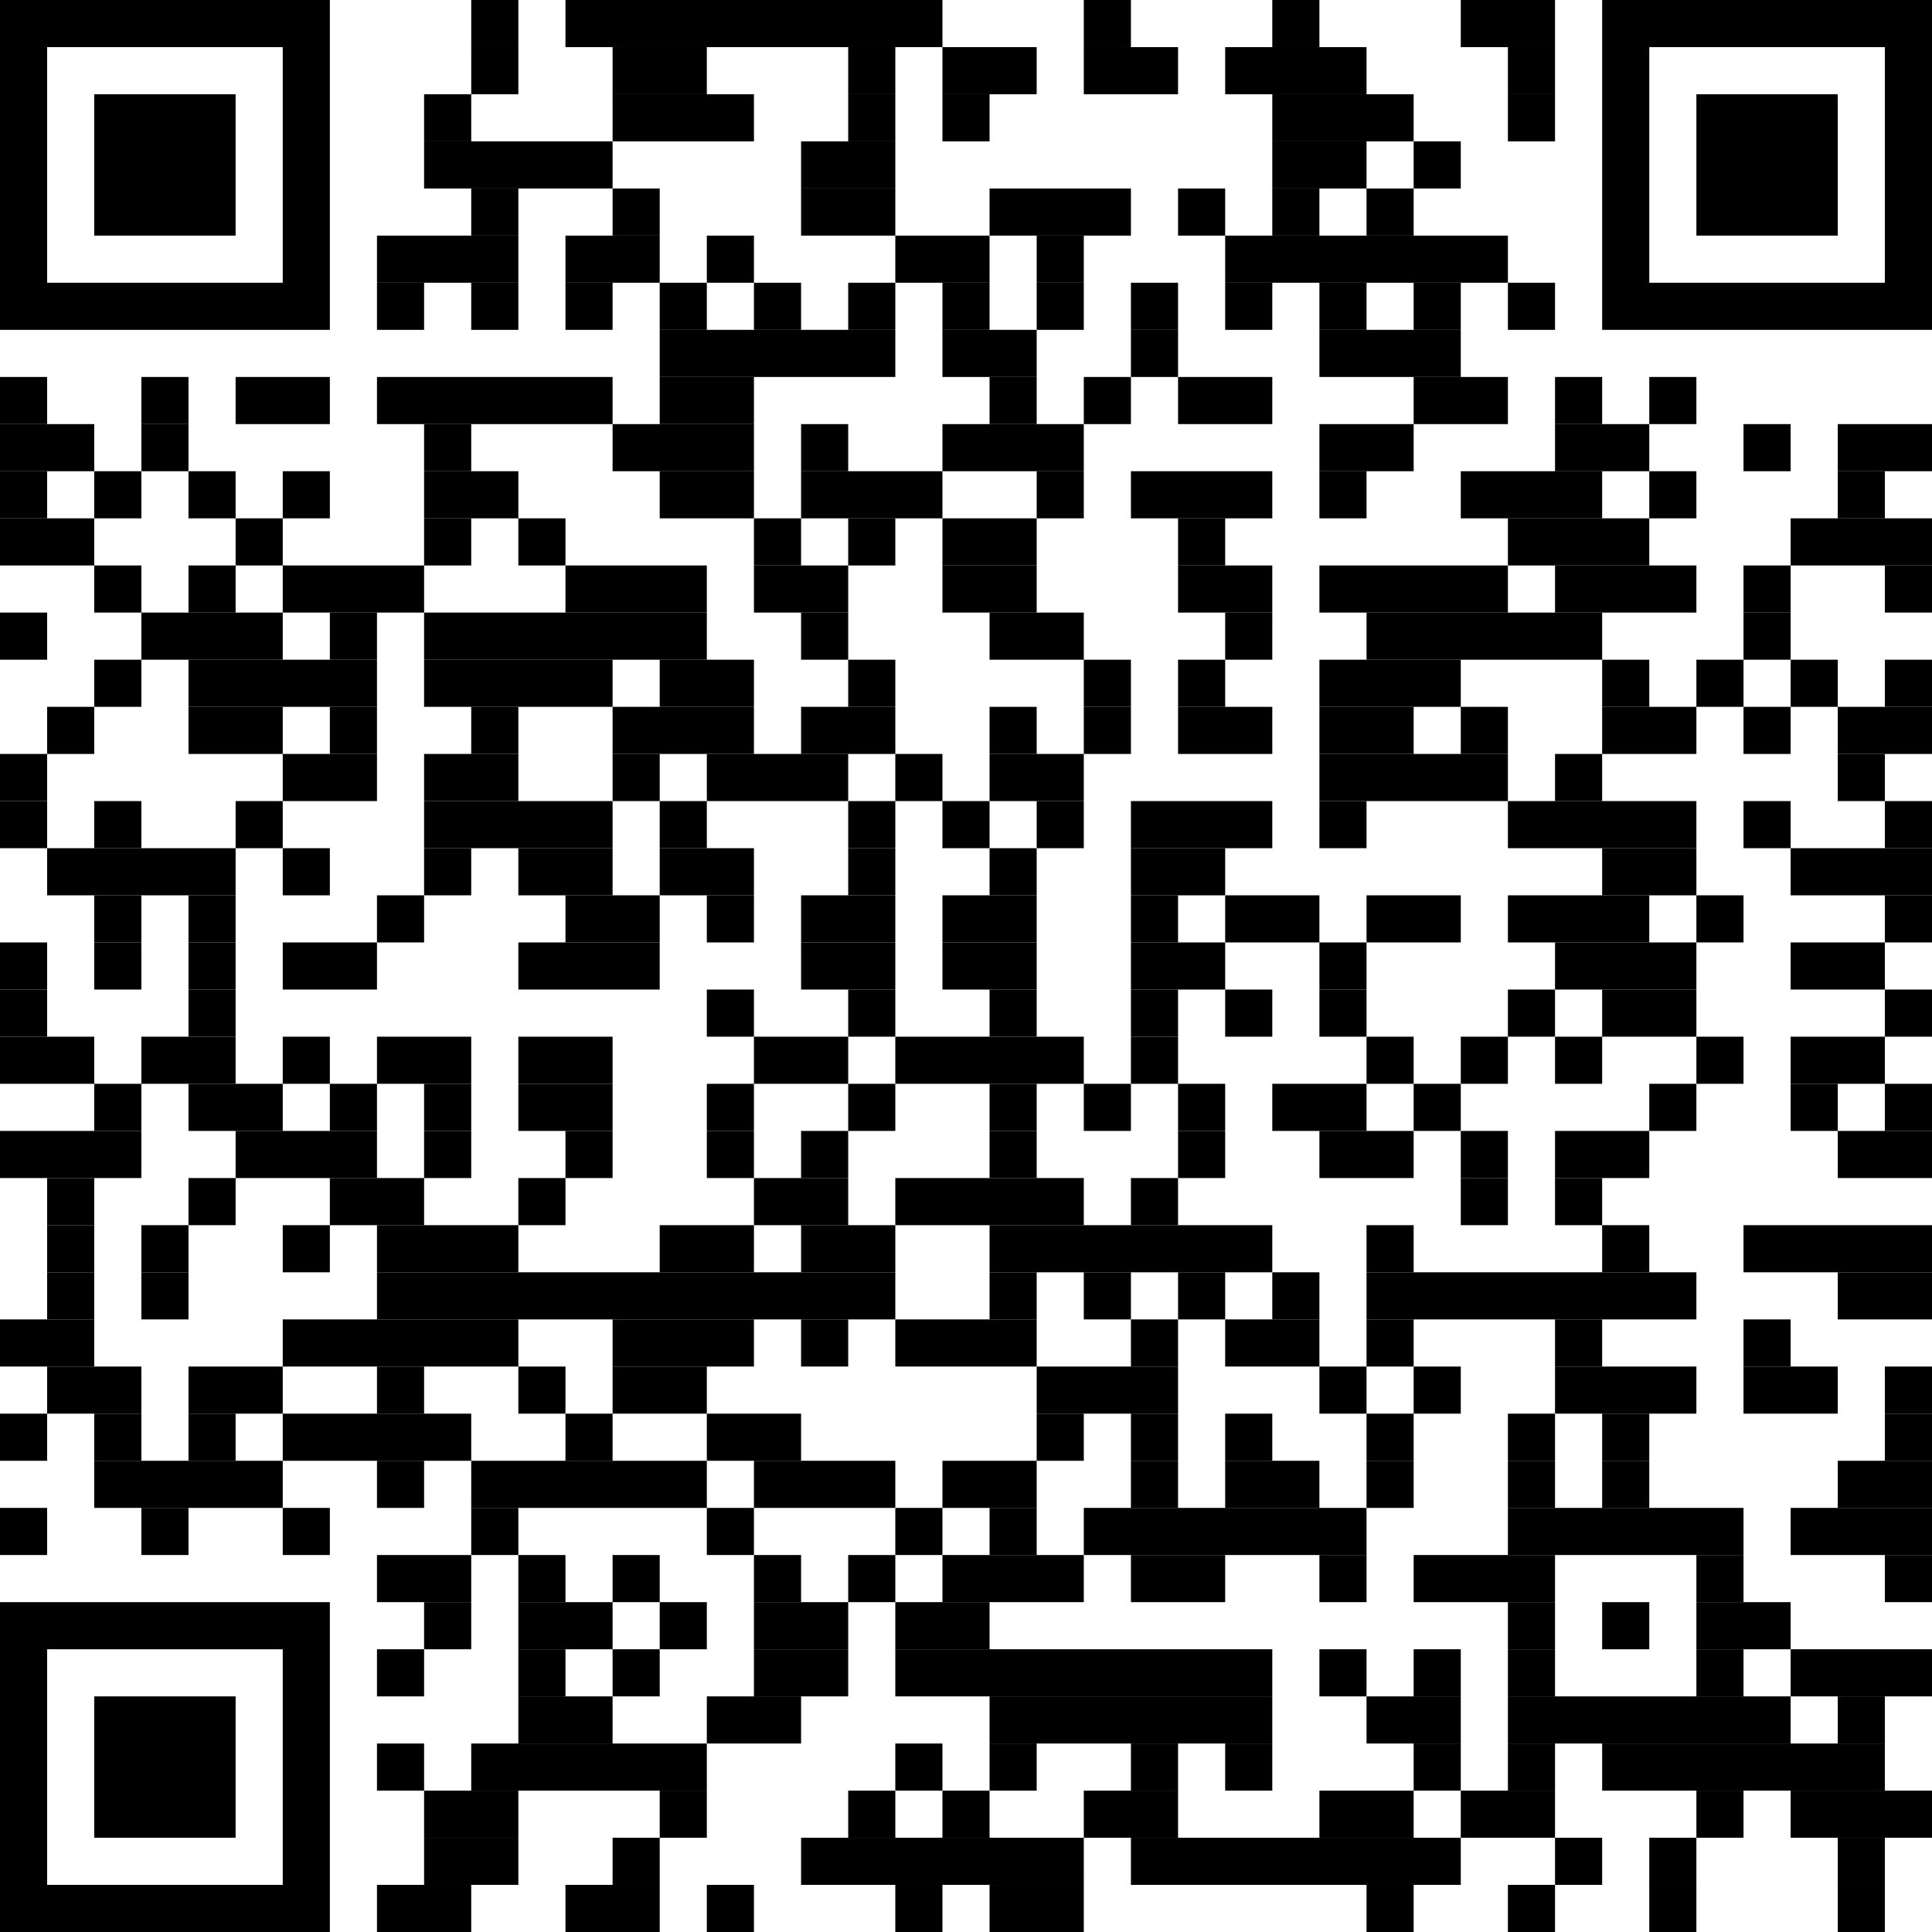 <svg viewBox="0 0 41 41" version="1.1" xmlns="http://www.w3.org/2000/svg" fill="black"><rect x="2" y="2" width="3" height="3"/><rect x="0.5" y="0.5" width="6" height="6" fill="transparent" stroke="black"/><rect x="36" y="2" width="3" height="3"/><rect x="34.5" y="0.5" width="6" height="6" fill="transparent" stroke="black"/><rect x="2" y="36" width="3" height="3"/><rect x="0.5" y="34.5" width="6" height="6" fill="transparent" stroke="black"/><rect x="10" y="0" width="1" height="1"/><rect x="12" y="0" width="8" height="1"/><rect x="23" y="0" width="1" height="1"/><rect x="27" y="0" width="1" height="1"/><rect x="31" y="0" width="2" height="1"/><rect x="10" y="1" width="1" height="1"/><rect x="13" y="1" width="2" height="1"/><rect x="18" y="1" width="1" height="1"/><rect x="20" y="1" width="2" height="1"/><rect x="23" y="1" width="2" height="1"/><rect x="26" y="1" width="3" height="1"/><rect x="32" y="1" width="1" height="1"/><rect x="9" y="2" width="1" height="1"/><rect x="13" y="2" width="3" height="1"/><rect x="18" y="2" width="1" height="1"/><rect x="20" y="2" width="1" height="1"/><rect x="27" y="2" width="3" height="1"/><rect x="32" y="2" width="1" height="1"/><rect x="9" y="3" width="4" height="1"/><rect x="17" y="3" width="2" height="1"/><rect x="27" y="3" width="2" height="1"/><rect x="30" y="3" width="1" height="1"/><rect x="10" y="4" width="1" height="1"/><rect x="13" y="4" width="1" height="1"/><rect x="17" y="4" width="2" height="1"/><rect x="21" y="4" width="3" height="1"/><rect x="25" y="4" width="1" height="1"/><rect x="27" y="4" width="1" height="1"/><rect x="29" y="4" width="1" height="1"/><rect x="8" y="5" width="3" height="1"/><rect x="12" y="5" width="2" height="1"/><rect x="15" y="5" width="1" height="1"/><rect x="19" y="5" width="2" height="1"/><rect x="22" y="5" width="1" height="1"/><rect x="26" y="5" width="6" height="1"/><rect x="8" y="6" width="1" height="1"/><rect x="10" y="6" width="1" height="1"/><rect x="12" y="6" width="1" height="1"/><rect x="14" y="6" width="1" height="1"/><rect x="16" y="6" width="1" height="1"/><rect x="18" y="6" width="1" height="1"/><rect x="20" y="6" width="1" height="1"/><rect x="22" y="6" width="1" height="1"/><rect x="24" y="6" width="1" height="1"/><rect x="26" y="6" width="1" height="1"/><rect x="28" y="6" width="1" height="1"/><rect x="30" y="6" width="1" height="1"/><rect x="32" y="6" width="1" height="1"/><rect x="14" y="7" width="5" height="1"/><rect x="20" y="7" width="2" height="1"/><rect x="24" y="7" width="1" height="1"/><rect x="28" y="7" width="3" height="1"/><rect x="0" y="8" width="1" height="1"/><rect x="3" y="8" width="1" height="1"/><rect x="5" y="8" width="2" height="1"/><rect x="8" y="8" width="5" height="1"/><rect x="14" y="8" width="2" height="1"/><rect x="21" y="8" width="1" height="1"/><rect x="23" y="8" width="1" height="1"/><rect x="25" y="8" width="2" height="1"/><rect x="30" y="8" width="2" height="1"/><rect x="33" y="8" width="1" height="1"/><rect x="35" y="8" width="1" height="1"/><rect x="0" y="9" width="2" height="1"/><rect x="3" y="9" width="1" height="1"/><rect x="9" y="9" width="1" height="1"/><rect x="13" y="9" width="3" height="1"/><rect x="17" y="9" width="1" height="1"/><rect x="20" y="9" width="3" height="1"/><rect x="28" y="9" width="2" height="1"/><rect x="33" y="9" width="2" height="1"/><rect x="37" y="9" width="1" height="1"/><rect x="39" y="9" width="2" height="1"/><rect x="0" y="10" width="1" height="1"/><rect x="2" y="10" width="1" height="1"/><rect x="4" y="10" width="1" height="1"/><rect x="6" y="10" width="1" height="1"/><rect x="9" y="10" width="2" height="1"/><rect x="14" y="10" width="2" height="1"/><rect x="17" y="10" width="3" height="1"/><rect x="22" y="10" width="1" height="1"/><rect x="24" y="10" width="3" height="1"/><rect x="28" y="10" width="1" height="1"/><rect x="31" y="10" width="3" height="1"/><rect x="35" y="10" width="1" height="1"/><rect x="39" y="10" width="1" height="1"/><rect x="0" y="11" width="2" height="1"/><rect x="5" y="11" width="1" height="1"/><rect x="9" y="11" width="1" height="1"/><rect x="11" y="11" width="1" height="1"/><rect x="16" y="11" width="1" height="1"/><rect x="18" y="11" width="1" height="1"/><rect x="20" y="11" width="2" height="1"/><rect x="25" y="11" width="1" height="1"/><rect x="32" y="11" width="3" height="1"/><rect x="38" y="11" width="3" height="1"/><rect x="2" y="12" width="1" height="1"/><rect x="4" y="12" width="1" height="1"/><rect x="6" y="12" width="3" height="1"/><rect x="12" y="12" width="3" height="1"/><rect x="16" y="12" width="2" height="1"/><rect x="20" y="12" width="2" height="1"/><rect x="25" y="12" width="2" height="1"/><rect x="28" y="12" width="4" height="1"/><rect x="33" y="12" width="3" height="1"/><rect x="37" y="12" width="1" height="1"/><rect x="40" y="12" width="1" height="1"/><rect x="0" y="13" width="1" height="1"/><rect x="3" y="13" width="3" height="1"/><rect x="7" y="13" width="1" height="1"/><rect x="9" y="13" width="6" height="1"/><rect x="17" y="13" width="1" height="1"/><rect x="21" y="13" width="2" height="1"/><rect x="26" y="13" width="1" height="1"/><rect x="29" y="13" width="5" height="1"/><rect x="37" y="13" width="1" height="1"/><rect x="2" y="14" width="1" height="1"/><rect x="4" y="14" width="4" height="1"/><rect x="9" y="14" width="4" height="1"/><rect x="14" y="14" width="2" height="1"/><rect x="18" y="14" width="1" height="1"/><rect x="23" y="14" width="1" height="1"/><rect x="25" y="14" width="1" height="1"/><rect x="28" y="14" width="3" height="1"/><rect x="34" y="14" width="1" height="1"/><rect x="36" y="14" width="1" height="1"/><rect x="38" y="14" width="1" height="1"/><rect x="40" y="14" width="1" height="1"/><rect x="1" y="15" width="1" height="1"/><rect x="4" y="15" width="2" height="1"/><rect x="7" y="15" width="1" height="1"/><rect x="10" y="15" width="1" height="1"/><rect x="13" y="15" width="3" height="1"/><rect x="17" y="15" width="2" height="1"/><rect x="21" y="15" width="1" height="1"/><rect x="23" y="15" width="1" height="1"/><rect x="25" y="15" width="2" height="1"/><rect x="28" y="15" width="2" height="1"/><rect x="31" y="15" width="1" height="1"/><rect x="34" y="15" width="2" height="1"/><rect x="37" y="15" width="1" height="1"/><rect x="39" y="15" width="2" height="1"/><rect x="0" y="16" width="1" height="1"/><rect x="6" y="16" width="2" height="1"/><rect x="9" y="16" width="2" height="1"/><rect x="13" y="16" width="1" height="1"/><rect x="15" y="16" width="3" height="1"/><rect x="19" y="16" width="1" height="1"/><rect x="21" y="16" width="2" height="1"/><rect x="28" y="16" width="4" height="1"/><rect x="33" y="16" width="1" height="1"/><rect x="39" y="16" width="1" height="1"/><rect x="0" y="17" width="1" height="1"/><rect x="2" y="17" width="1" height="1"/><rect x="5" y="17" width="1" height="1"/><rect x="9" y="17" width="4" height="1"/><rect x="14" y="17" width="1" height="1"/><rect x="18" y="17" width="1" height="1"/><rect x="20" y="17" width="1" height="1"/><rect x="22" y="17" width="1" height="1"/><rect x="24" y="17" width="3" height="1"/><rect x="28" y="17" width="1" height="1"/><rect x="32" y="17" width="4" height="1"/><rect x="37" y="17" width="1" height="1"/><rect x="40" y="17" width="1" height="1"/><rect x="1" y="18" width="4" height="1"/><rect x="6" y="18" width="1" height="1"/><rect x="9" y="18" width="1" height="1"/><rect x="11" y="18" width="2" height="1"/><rect x="14" y="18" width="2" height="1"/><rect x="18" y="18" width="1" height="1"/><rect x="21" y="18" width="1" height="1"/><rect x="24" y="18" width="2" height="1"/><rect x="34" y="18" width="2" height="1"/><rect x="38" y="18" width="3" height="1"/><rect x="2" y="19" width="1" height="1"/><rect x="4" y="19" width="1" height="1"/><rect x="8" y="19" width="1" height="1"/><rect x="12" y="19" width="2" height="1"/><rect x="15" y="19" width="1" height="1"/><rect x="17" y="19" width="2" height="1"/><rect x="20" y="19" width="2" height="1"/><rect x="24" y="19" width="1" height="1"/><rect x="26" y="19" width="2" height="1"/><rect x="29" y="19" width="2" height="1"/><rect x="32" y="19" width="3" height="1"/><rect x="36" y="19" width="1" height="1"/><rect x="40" y="19" width="1" height="1"/><rect x="0" y="20" width="1" height="1"/><rect x="2" y="20" width="1" height="1"/><rect x="4" y="20" width="1" height="1"/><rect x="6" y="20" width="2" height="1"/><rect x="11" y="20" width="3" height="1"/><rect x="17" y="20" width="2" height="1"/><rect x="20" y="20" width="2" height="1"/><rect x="24" y="20" width="2" height="1"/><rect x="28" y="20" width="1" height="1"/><rect x="33" y="20" width="3" height="1"/><rect x="38" y="20" width="2" height="1"/><rect x="0" y="21" width="1" height="1"/><rect x="4" y="21" width="1" height="1"/><rect x="15" y="21" width="1" height="1"/><rect x="18" y="21" width="1" height="1"/><rect x="21" y="21" width="1" height="1"/><rect x="24" y="21" width="1" height="1"/><rect x="26" y="21" width="1" height="1"/><rect x="28" y="21" width="1" height="1"/><rect x="32" y="21" width="1" height="1"/><rect x="34" y="21" width="2" height="1"/><rect x="40" y="21" width="1" height="1"/><rect x="0" y="22" width="2" height="1"/><rect x="3" y="22" width="2" height="1"/><rect x="6" y="22" width="1" height="1"/><rect x="8" y="22" width="2" height="1"/><rect x="11" y="22" width="2" height="1"/><rect x="16" y="22" width="2" height="1"/><rect x="19" y="22" width="4" height="1"/><rect x="24" y="22" width="1" height="1"/><rect x="29" y="22" width="1" height="1"/><rect x="31" y="22" width="1" height="1"/><rect x="33" y="22" width="1" height="1"/><rect x="36" y="22" width="1" height="1"/><rect x="38" y="22" width="2" height="1"/><rect x="2" y="23" width="1" height="1"/><rect x="4" y="23" width="2" height="1"/><rect x="7" y="23" width="1" height="1"/><rect x="9" y="23" width="1" height="1"/><rect x="11" y="23" width="2" height="1"/><rect x="15" y="23" width="1" height="1"/><rect x="18" y="23" width="1" height="1"/><rect x="21" y="23" width="1" height="1"/><rect x="23" y="23" width="1" height="1"/><rect x="25" y="23" width="1" height="1"/><rect x="27" y="23" width="2" height="1"/><rect x="30" y="23" width="1" height="1"/><rect x="35" y="23" width="1" height="1"/><rect x="38" y="23" width="1" height="1"/><rect x="40" y="23" width="1" height="1"/><rect x="0" y="24" width="3" height="1"/><rect x="5" y="24" width="3" height="1"/><rect x="9" y="24" width="1" height="1"/><rect x="12" y="24" width="1" height="1"/><rect x="15" y="24" width="1" height="1"/><rect x="17" y="24" width="1" height="1"/><rect x="21" y="24" width="1" height="1"/><rect x="25" y="24" width="1" height="1"/><rect x="28" y="24" width="2" height="1"/><rect x="31" y="24" width="1" height="1"/><rect x="33" y="24" width="2" height="1"/><rect x="39" y="24" width="2" height="1"/><rect x="1" y="25" width="1" height="1"/><rect x="4" y="25" width="1" height="1"/><rect x="7" y="25" width="2" height="1"/><rect x="11" y="25" width="1" height="1"/><rect x="16" y="25" width="2" height="1"/><rect x="19" y="25" width="4" height="1"/><rect x="24" y="25" width="1" height="1"/><rect x="31" y="25" width="1" height="1"/><rect x="33" y="25" width="1" height="1"/><rect x="1" y="26" width="1" height="1"/><rect x="3" y="26" width="1" height="1"/><rect x="6" y="26" width="1" height="1"/><rect x="8" y="26" width="3" height="1"/><rect x="14" y="26" width="2" height="1"/><rect x="17" y="26" width="2" height="1"/><rect x="21" y="26" width="6" height="1"/><rect x="29" y="26" width="1" height="1"/><rect x="34" y="26" width="1" height="1"/><rect x="37" y="26" width="4" height="1"/><rect x="1" y="27" width="1" height="1"/><rect x="3" y="27" width="1" height="1"/><rect x="8" y="27" width="11" height="1"/><rect x="21" y="27" width="1" height="1"/><rect x="23" y="27" width="1" height="1"/><rect x="25" y="27" width="1" height="1"/><rect x="27" y="27" width="1" height="1"/><rect x="29" y="27" width="7" height="1"/><rect x="39" y="27" width="2" height="1"/><rect x="0" y="28" width="2" height="1"/><rect x="6" y="28" width="5" height="1"/><rect x="13" y="28" width="3" height="1"/><rect x="17" y="28" width="1" height="1"/><rect x="19" y="28" width="3" height="1"/><rect x="24" y="28" width="1" height="1"/><rect x="26" y="28" width="2" height="1"/><rect x="29" y="28" width="1" height="1"/><rect x="33" y="28" width="1" height="1"/><rect x="37" y="28" width="1" height="1"/><rect x="1" y="29" width="2" height="1"/><rect x="4" y="29" width="2" height="1"/><rect x="8" y="29" width="1" height="1"/><rect x="11" y="29" width="1" height="1"/><rect x="13" y="29" width="2" height="1"/><rect x="22" y="29" width="3" height="1"/><rect x="28" y="29" width="1" height="1"/><rect x="30" y="29" width="1" height="1"/><rect x="33" y="29" width="3" height="1"/><rect x="37" y="29" width="2" height="1"/><rect x="40" y="29" width="1" height="1"/><rect x="0" y="30" width="1" height="1"/><rect x="2" y="30" width="1" height="1"/><rect x="4" y="30" width="1" height="1"/><rect x="6" y="30" width="4" height="1"/><rect x="12" y="30" width="1" height="1"/><rect x="15" y="30" width="2" height="1"/><rect x="22" y="30" width="1" height="1"/><rect x="24" y="30" width="1" height="1"/><rect x="26" y="30" width="1" height="1"/><rect x="29" y="30" width="1" height="1"/><rect x="32" y="30" width="1" height="1"/><rect x="34" y="30" width="1" height="1"/><rect x="40" y="30" width="1" height="1"/><rect x="2" y="31" width="4" height="1"/><rect x="8" y="31" width="1" height="1"/><rect x="10" y="31" width="5" height="1"/><rect x="16" y="31" width="3" height="1"/><rect x="20" y="31" width="2" height="1"/><rect x="24" y="31" width="1" height="1"/><rect x="26" y="31" width="2" height="1"/><rect x="29" y="31" width="1" height="1"/><rect x="32" y="31" width="1" height="1"/><rect x="34" y="31" width="1" height="1"/><rect x="39" y="31" width="2" height="1"/><rect x="0" y="32" width="1" height="1"/><rect x="3" y="32" width="1" height="1"/><rect x="6" y="32" width="1" height="1"/><rect x="10" y="32" width="1" height="1"/><rect x="15" y="32" width="1" height="1"/><rect x="19" y="32" width="1" height="1"/><rect x="21" y="32" width="1" height="1"/><rect x="23" y="32" width="6" height="1"/><rect x="32" y="32" width="5" height="1"/><rect x="38" y="32" width="3" height="1"/><rect x="8" y="33" width="2" height="1"/><rect x="11" y="33" width="1" height="1"/><rect x="13" y="33" width="1" height="1"/><rect x="16" y="33" width="1" height="1"/><rect x="18" y="33" width="1" height="1"/><rect x="20" y="33" width="3" height="1"/><rect x="24" y="33" width="2" height="1"/><rect x="28" y="33" width="1" height="1"/><rect x="30" y="33" width="3" height="1"/><rect x="36" y="33" width="1" height="1"/><rect x="40" y="33" width="1" height="1"/><rect x="9" y="34" width="1" height="1"/><rect x="11" y="34" width="2" height="1"/><rect x="14" y="34" width="1" height="1"/><rect x="16" y="34" width="2" height="1"/><rect x="19" y="34" width="2" height="1"/><rect x="32" y="34" width="1" height="1"/><rect x="34" y="34" width="1" height="1"/><rect x="36" y="34" width="2" height="1"/><rect x="8" y="35" width="1" height="1"/><rect x="11" y="35" width="1" height="1"/><rect x="13" y="35" width="1" height="1"/><rect x="16" y="35" width="2" height="1"/><rect x="19" y="35" width="8" height="1"/><rect x="28" y="35" width="1" height="1"/><rect x="30" y="35" width="1" height="1"/><rect x="32" y="35" width="1" height="1"/><rect x="36" y="35" width="1" height="1"/><rect x="38" y="35" width="3" height="1"/><rect x="11" y="36" width="2" height="1"/><rect x="15" y="36" width="2" height="1"/><rect x="21" y="36" width="6" height="1"/><rect x="29" y="36" width="2" height="1"/><rect x="32" y="36" width="6" height="1"/><rect x="39" y="36" width="1" height="1"/><rect x="8" y="37" width="1" height="1"/><rect x="10" y="37" width="5" height="1"/><rect x="19" y="37" width="1" height="1"/><rect x="21" y="37" width="1" height="1"/><rect x="24" y="37" width="1" height="1"/><rect x="26" y="37" width="1" height="1"/><rect x="30" y="37" width="1" height="1"/><rect x="32" y="37" width="1" height="1"/><rect x="34" y="37" width="6" height="1"/><rect x="9" y="38" width="2" height="1"/><rect x="14" y="38" width="1" height="1"/><rect x="18" y="38" width="1" height="1"/><rect x="20" y="38" width="1" height="1"/><rect x="23" y="38" width="2" height="1"/><rect x="28" y="38" width="2" height="1"/><rect x="31" y="38" width="2" height="1"/><rect x="36" y="38" width="1" height="1"/><rect x="38" y="38" width="3" height="1"/><rect x="9" y="39" width="2" height="1"/><rect x="13" y="39" width="1" height="1"/><rect x="17" y="39" width="6" height="1"/><rect x="24" y="39" width="7" height="1"/><rect x="33" y="39" width="1" height="1"/><rect x="35" y="39" width="1" height="1"/><rect x="39" y="39" width="1" height="1"/><rect x="8" y="40" width="2" height="1"/><rect x="12" y="40" width="2" height="1"/><rect x="15" y="40" width="1" height="1"/><rect x="19" y="40" width="1" height="1"/><rect x="21" y="40" width="2" height="1"/><rect x="29" y="40" width="1" height="1"/><rect x="32" y="40" width="1" height="1"/><rect x="35" y="40" width="1" height="1"/><rect x="39" y="40" width="1" height="1"/></svg>